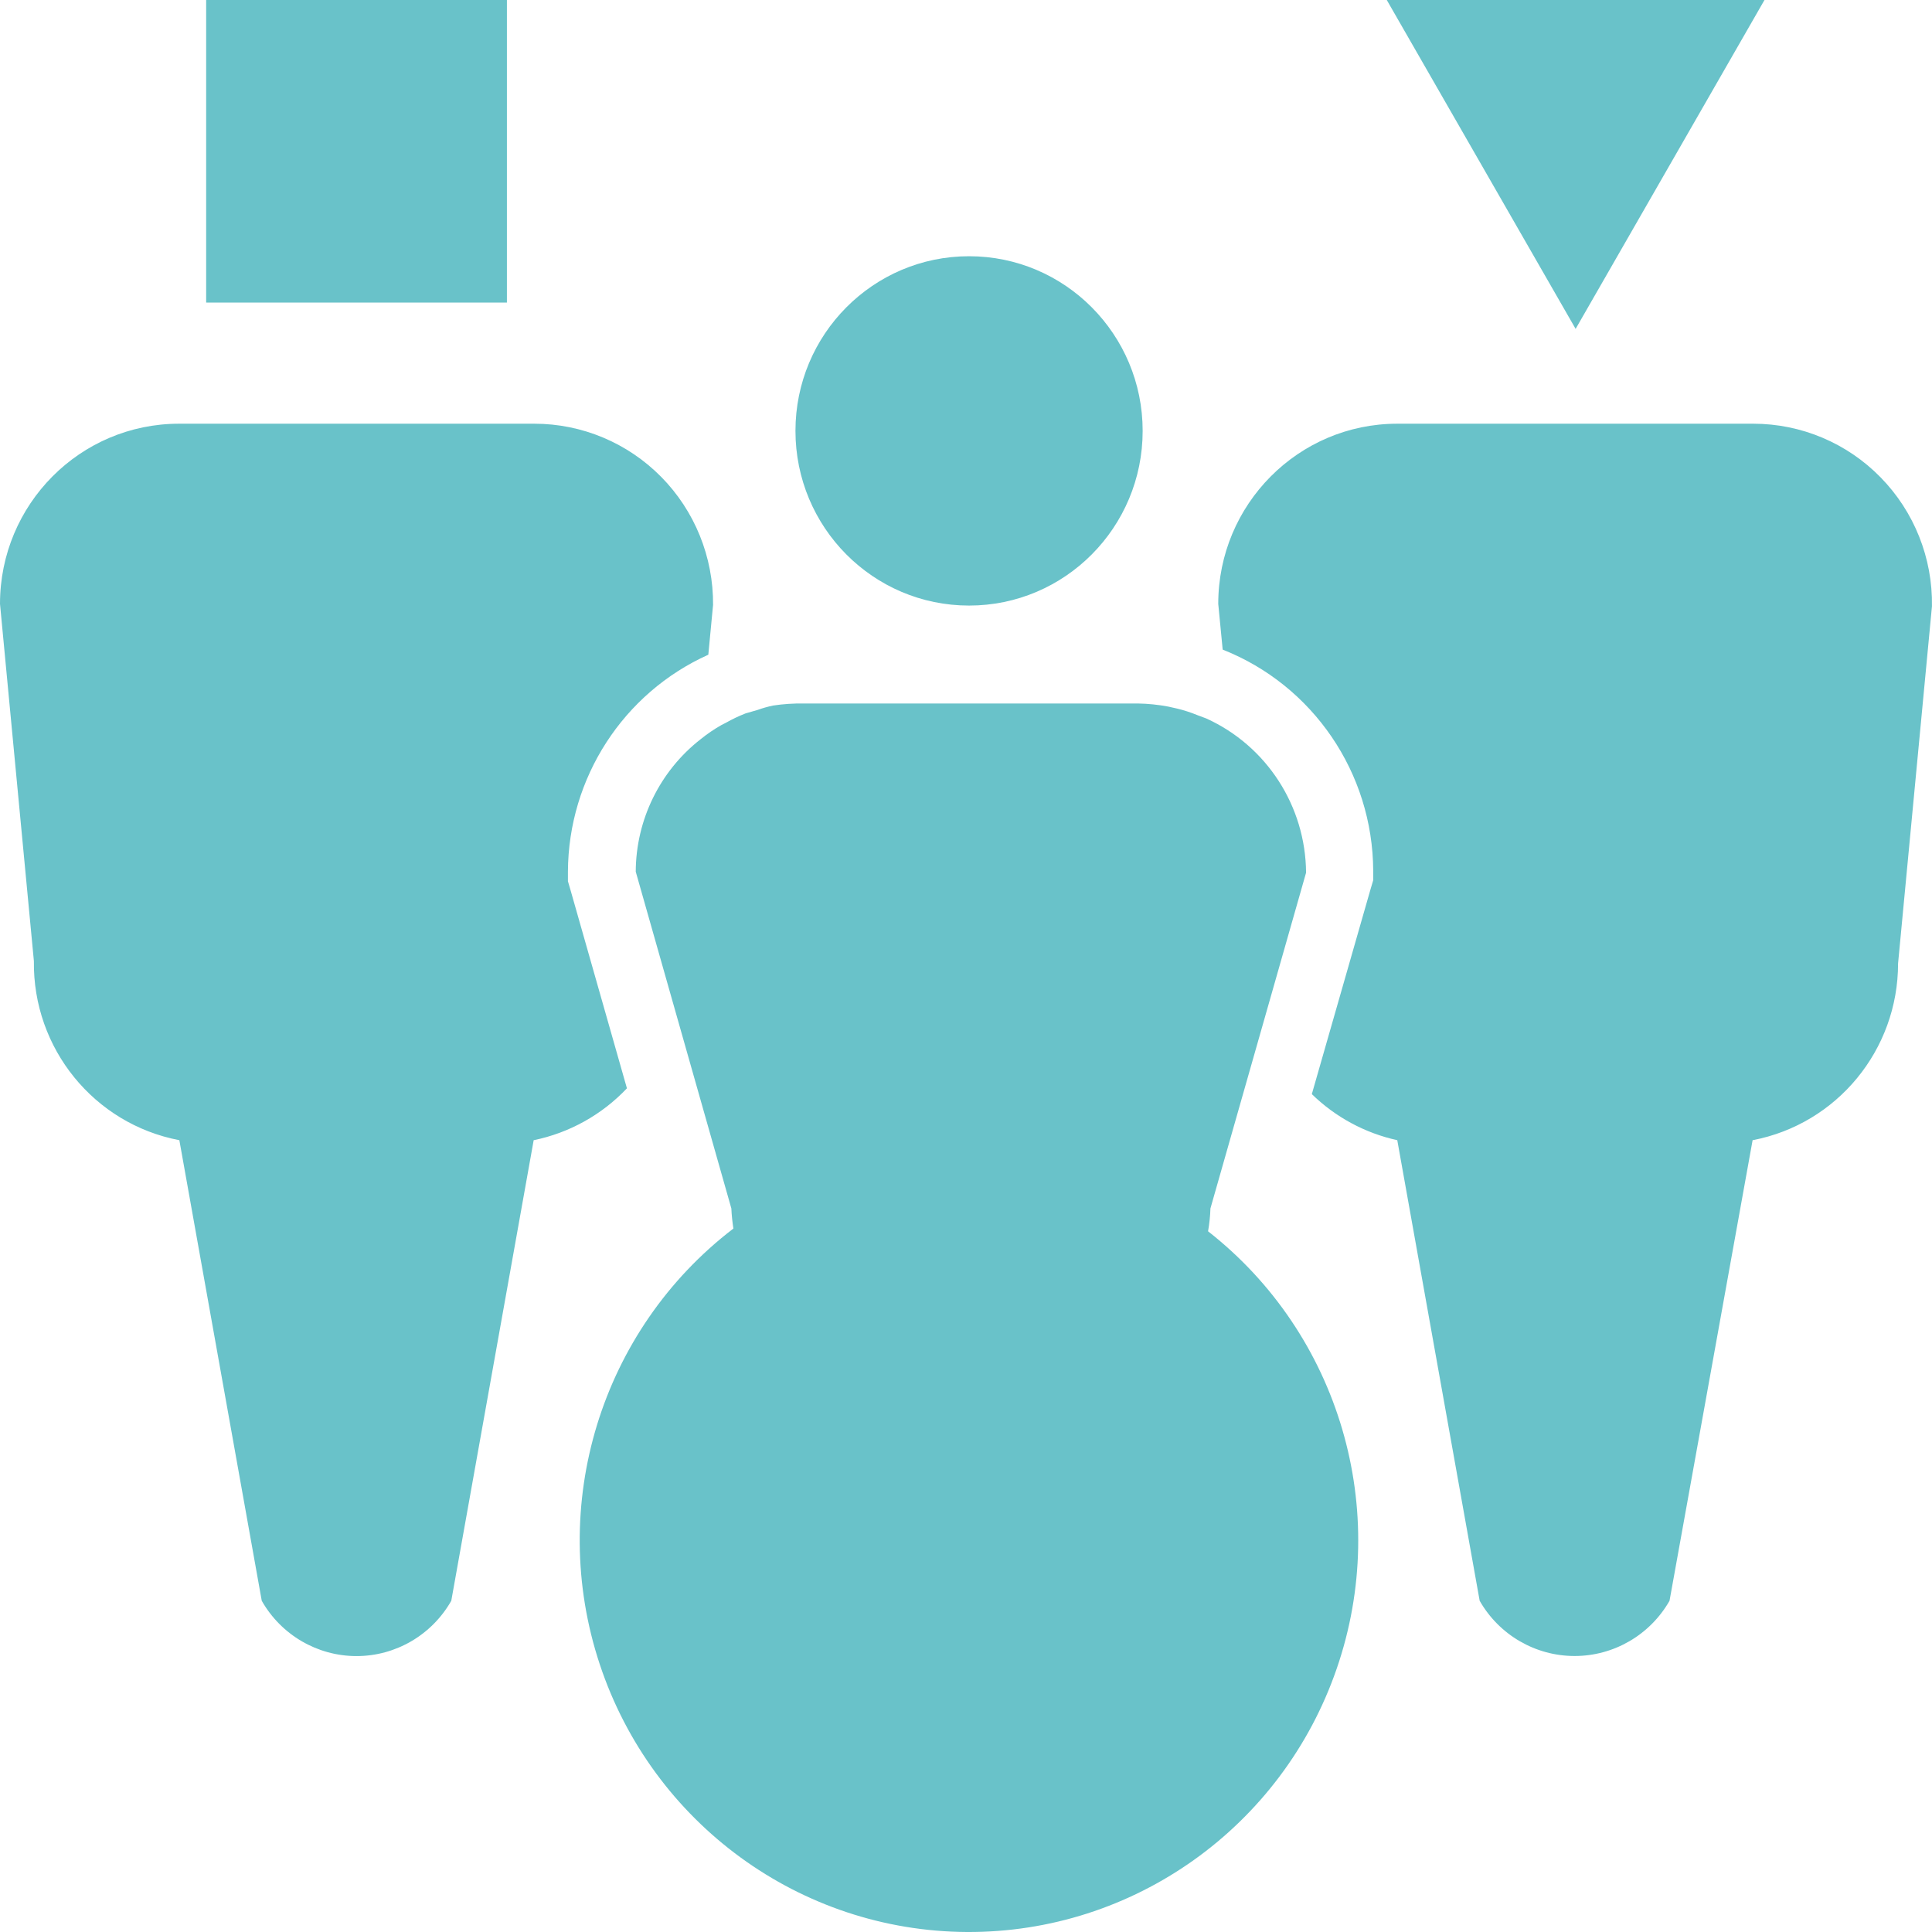 <?xml version="1.0" encoding="UTF-8"?>
<svg width="48px" height="48px" viewBox="0 0 48 48" version="1.1" xmlns="http://www.w3.org/2000/svg" xmlns:xlink="http://www.w3.org/1999/xlink">
    <title>Diversity</title>
    <g id="100%-signed-off" stroke="none" stroke-width="1" fill="none" fill-rule="evenodd">
        <g id="YFF-component-Lib" transform="translate(-97, -11339)" fill="#69C2C9" fill-rule="nonzero">
            <g id="Diversity" transform="translate(97, 11339)">
                <path d="M28.271,17.478 C28.522,17.482 28.773,17.508 29.02,17.554 L29.02,17.554 L29.248,17.605 C29.417,17.646 29.584,17.7 29.745,17.766 L29.745,17.766 L29.972,17.851 C31.47,18.532 32.437,20.028 32.449,21.682 L32.449,21.682 L30.073,30.023 C30.067,30.213 30.047,30.403 30.014,30.591 C33.282,33.15 34.567,37.519 33.211,41.455 C31.856,45.392 28.159,48.023 24.019,48 C19.878,47.976 16.212,45.302 14.901,41.35 C13.59,37.398 14.925,33.045 18.221,30.523 C18.195,30.357 18.178,30.19 18.17,30.023 L18.17,30.023 L15.795,21.657 C15.8,20.37 16.394,19.157 17.404,18.368 C17.568,18.235 17.742,18.116 17.926,18.012 L17.926,18.012 L18.027,17.961 C18.187,17.87 18.353,17.791 18.524,17.724 L18.524,17.724 L18.819,17.639 C18.946,17.593 19.075,17.557 19.207,17.529 C19.46,17.491 19.717,17.474 19.973,17.478 L19.973,17.478 Z M13.276,10.527 C14.459,10.527 15.594,11.003 16.427,11.848 C17.261,12.693 17.724,13.838 17.716,15.028 L17.716,15.028 L17.598,16.266 C15.484,17.218 14.12,19.327 14.11,21.657 L14.11,21.657 L14.11,21.894 L14.177,22.123 L15.576,27.039 C14.953,27.697 14.144,28.147 13.259,28.328 L13.259,28.328 L11.212,39.771 C10.729,40.62 9.831,41.145 8.858,41.145 C7.885,41.145 6.986,40.62 6.503,39.771 L6.503,39.771 L4.456,28.328 C2.337,27.924 0.813,26.047 0.842,23.878 L0.842,23.878 L2.12504908e-13,15.003 C2.12504908e-13,12.531 1.991,10.527 4.448,10.527 L4.448,10.527 Z M43.56,10.527 C44.749,10.527 45.889,11.007 46.723,11.86 C47.558,12.712 48.018,13.866 47.999,15.062 L47.999,15.062 L47.157,23.937 C47.158,26.084 45.64,27.928 43.543,28.328 L43.543,28.328 L41.479,39.771 C40.994,40.62 40.094,41.143 39.121,41.143 C38.147,41.143 37.247,40.62 36.762,39.771 L36.762,39.771 L34.715,28.328 C33.915,28.152 33.18,27.756 32.592,27.183 L32.592,27.183 L34.049,22.098 L34.117,21.869 L34.117,21.631 C34.105,19.203 32.623,17.027 30.377,16.139 L30.377,16.139 L30.267,15.003 C30.267,12.531 32.259,10.527 34.715,10.527 L34.715,10.527 Z M24.076,6.366 C26.458,6.366 28.389,8.309 28.389,10.705 C28.389,13.102 26.458,15.045 24.076,15.045 C21.694,15.045 19.763,13.102 19.763,10.705 C19.763,8.309 21.694,6.366 24.076,6.366 Z M43.838,8.43769499e-14 L39.146,8.171 L34.454,8.43769499e-14 L43.838,8.43769499e-14 Z M12.594,9.32587341e-14 L12.594,7.518 L5.122,7.518 L5.122,9.32587341e-14 L12.594,9.32587341e-14 Z" id="Combined-Shape"></path>
            </g>
        </g>
    </g>
</svg>